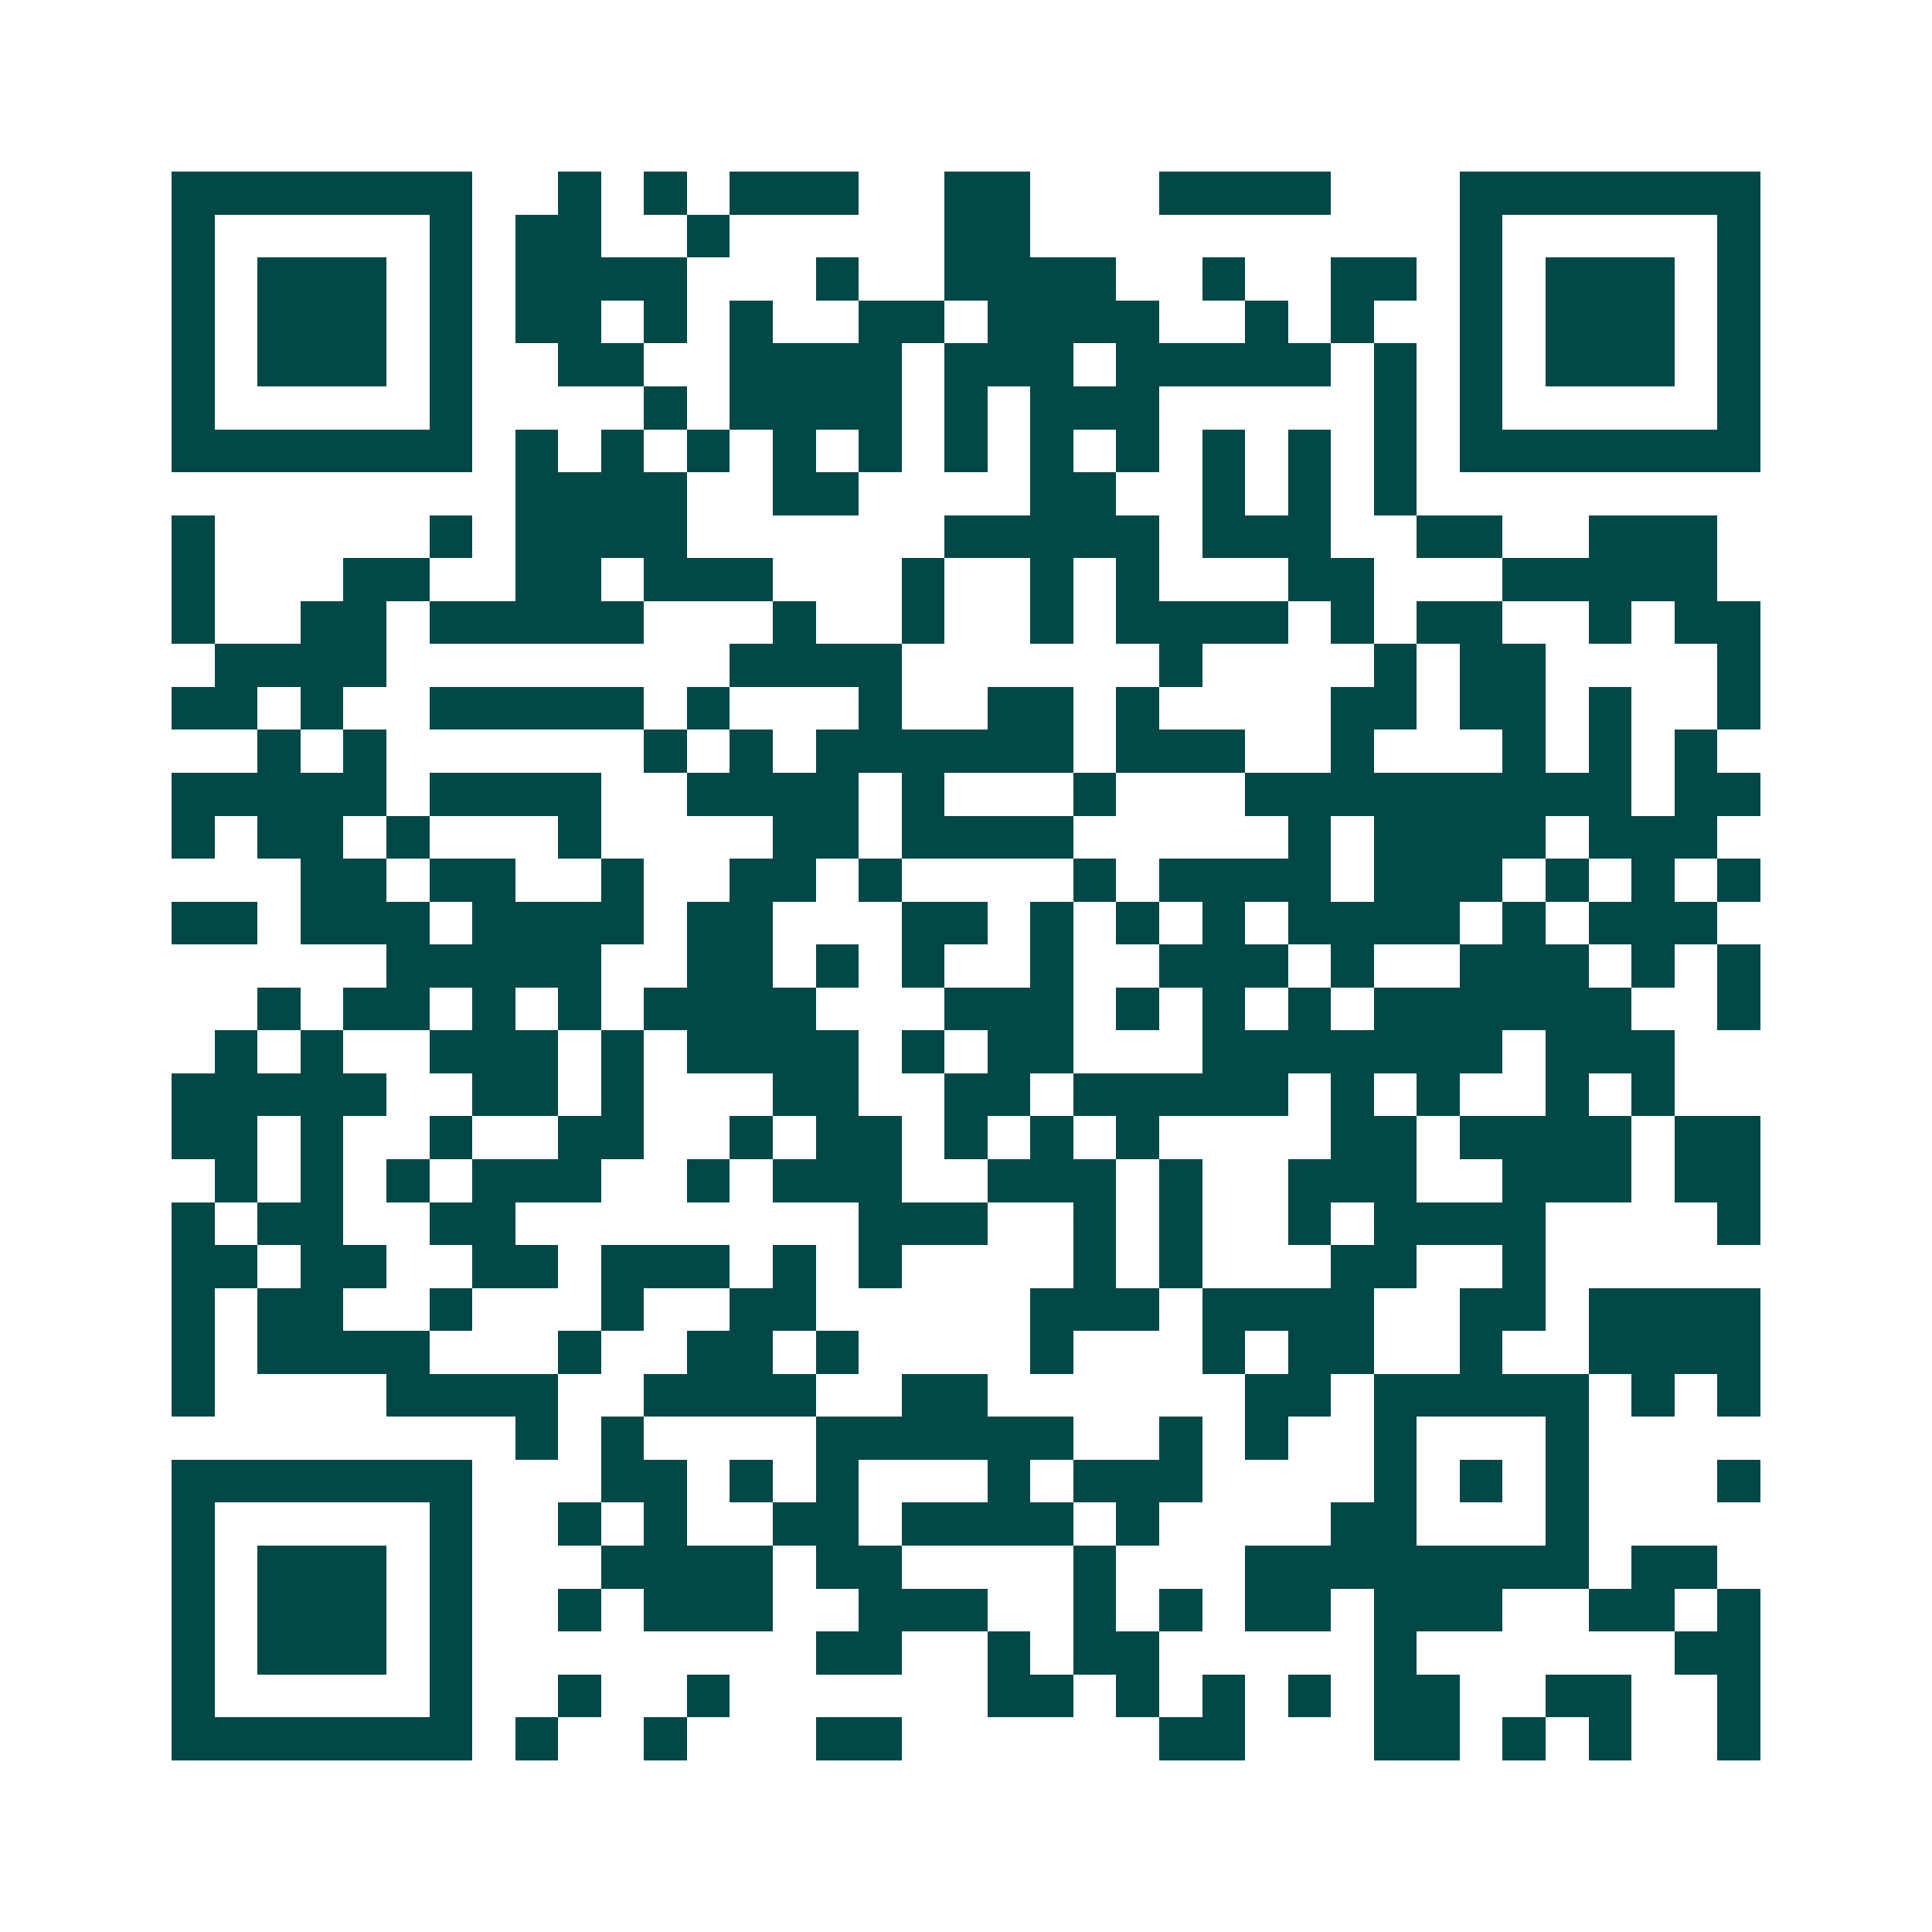 <svg xmlns="http://www.w3.org/2000/svg" width="200" height="200" viewBox="0 0 45 45" shape-rendering="crispEdges"><path fill="#ffffff" d="M0 0h45v45H0z"/><path stroke="#014847" d="M4 4.5h7m2 0h1m1 0h1m1 0h3m2 0h2m3 0h4m3 0h7M4 5.5h1m5 0h1m1 0h2m2 0h1m5 0h2m10 0h1m5 0h1M4 6.5h1m1 0h3m1 0h1m1 0h4m3 0h1m2 0h4m2 0h1m2 0h2m1 0h1m1 0h3m1 0h1M4 7.5h1m1 0h3m1 0h1m1 0h2m1 0h1m1 0h1m2 0h2m1 0h4m2 0h1m1 0h1m2 0h1m1 0h3m1 0h1M4 8.5h1m1 0h3m1 0h1m2 0h2m2 0h4m1 0h3m1 0h5m1 0h1m1 0h1m1 0h3m1 0h1M4 9.5h1m5 0h1m4 0h1m1 0h4m1 0h1m1 0h3m5 0h1m1 0h1m5 0h1M4 10.5h7m1 0h1m1 0h1m1 0h1m1 0h1m1 0h1m1 0h1m1 0h1m1 0h1m1 0h1m1 0h1m1 0h1m1 0h7M12 11.5h4m2 0h2m4 0h2m2 0h1m1 0h1m1 0h1M4 12.5h1m5 0h1m1 0h4m6 0h5m1 0h3m2 0h2m2 0h3M4 13.5h1m3 0h2m2 0h2m1 0h3m3 0h1m2 0h1m1 0h1m3 0h2m3 0h5M4 14.5h1m2 0h2m1 0h5m3 0h1m2 0h1m2 0h1m1 0h4m1 0h1m1 0h2m2 0h1m1 0h2M5 15.5h4m8 0h4m6 0h1m4 0h1m1 0h2m4 0h1M4 16.5h2m1 0h1m2 0h5m1 0h1m3 0h1m2 0h2m1 0h1m4 0h2m1 0h2m1 0h1m2 0h1M6 17.5h1m1 0h1m6 0h1m1 0h1m1 0h6m1 0h3m2 0h1m3 0h1m1 0h1m1 0h1M4 18.5h5m1 0h4m2 0h4m1 0h1m3 0h1m3 0h9m1 0h2M4 19.5h1m1 0h2m1 0h1m3 0h1m4 0h2m1 0h4m5 0h1m1 0h4m1 0h3M7 20.5h2m1 0h2m2 0h1m2 0h2m1 0h1m4 0h1m1 0h4m1 0h3m1 0h1m1 0h1m1 0h1M4 21.5h2m1 0h3m1 0h4m1 0h2m3 0h2m1 0h1m1 0h1m1 0h1m1 0h4m1 0h1m1 0h3M9 22.5h5m2 0h2m1 0h1m1 0h1m2 0h1m2 0h3m1 0h1m2 0h3m1 0h1m1 0h1M6 23.5h1m1 0h2m1 0h1m1 0h1m1 0h4m3 0h3m1 0h1m1 0h1m1 0h1m1 0h6m2 0h1M5 24.5h1m1 0h1m2 0h3m1 0h1m1 0h4m1 0h1m1 0h2m3 0h7m1 0h3M4 25.5h5m2 0h2m1 0h1m3 0h2m2 0h2m1 0h5m1 0h1m1 0h1m2 0h1m1 0h1M4 26.5h2m1 0h1m2 0h1m2 0h2m2 0h1m1 0h2m1 0h1m1 0h1m1 0h1m4 0h2m1 0h4m1 0h2M5 27.5h1m1 0h1m1 0h1m1 0h3m2 0h1m1 0h3m2 0h3m1 0h1m2 0h3m2 0h3m1 0h2M4 28.5h1m1 0h2m2 0h2m8 0h3m2 0h1m1 0h1m2 0h1m1 0h4m4 0h1M4 29.5h2m1 0h2m2 0h2m1 0h3m1 0h1m1 0h1m4 0h1m1 0h1m3 0h2m2 0h1M4 30.5h1m1 0h2m2 0h1m3 0h1m2 0h2m5 0h3m1 0h4m2 0h2m1 0h4M4 31.5h1m1 0h4m3 0h1m2 0h2m1 0h1m4 0h1m3 0h1m1 0h2m2 0h1m2 0h4M4 32.5h1m4 0h4m2 0h4m2 0h2m6 0h2m1 0h5m1 0h1m1 0h1M12 33.5h1m1 0h1m4 0h6m2 0h1m1 0h1m2 0h1m3 0h1M4 34.5h7m3 0h2m1 0h1m1 0h1m3 0h1m1 0h3m4 0h1m1 0h1m1 0h1m3 0h1M4 35.5h1m5 0h1m2 0h1m1 0h1m2 0h2m1 0h4m1 0h1m4 0h2m3 0h1M4 36.5h1m1 0h3m1 0h1m3 0h4m1 0h2m4 0h1m3 0h8m1 0h2M4 37.5h1m1 0h3m1 0h1m2 0h1m1 0h3m2 0h3m2 0h1m1 0h1m1 0h2m1 0h3m2 0h2m1 0h1M4 38.5h1m1 0h3m1 0h1m8 0h2m2 0h1m1 0h2m5 0h1m6 0h2M4 39.5h1m5 0h1m2 0h1m2 0h1m6 0h2m1 0h1m1 0h1m1 0h1m1 0h2m2 0h2m2 0h1M4 40.5h7m1 0h1m2 0h1m3 0h2m6 0h2m3 0h2m1 0h1m1 0h1m2 0h1"/></svg>
